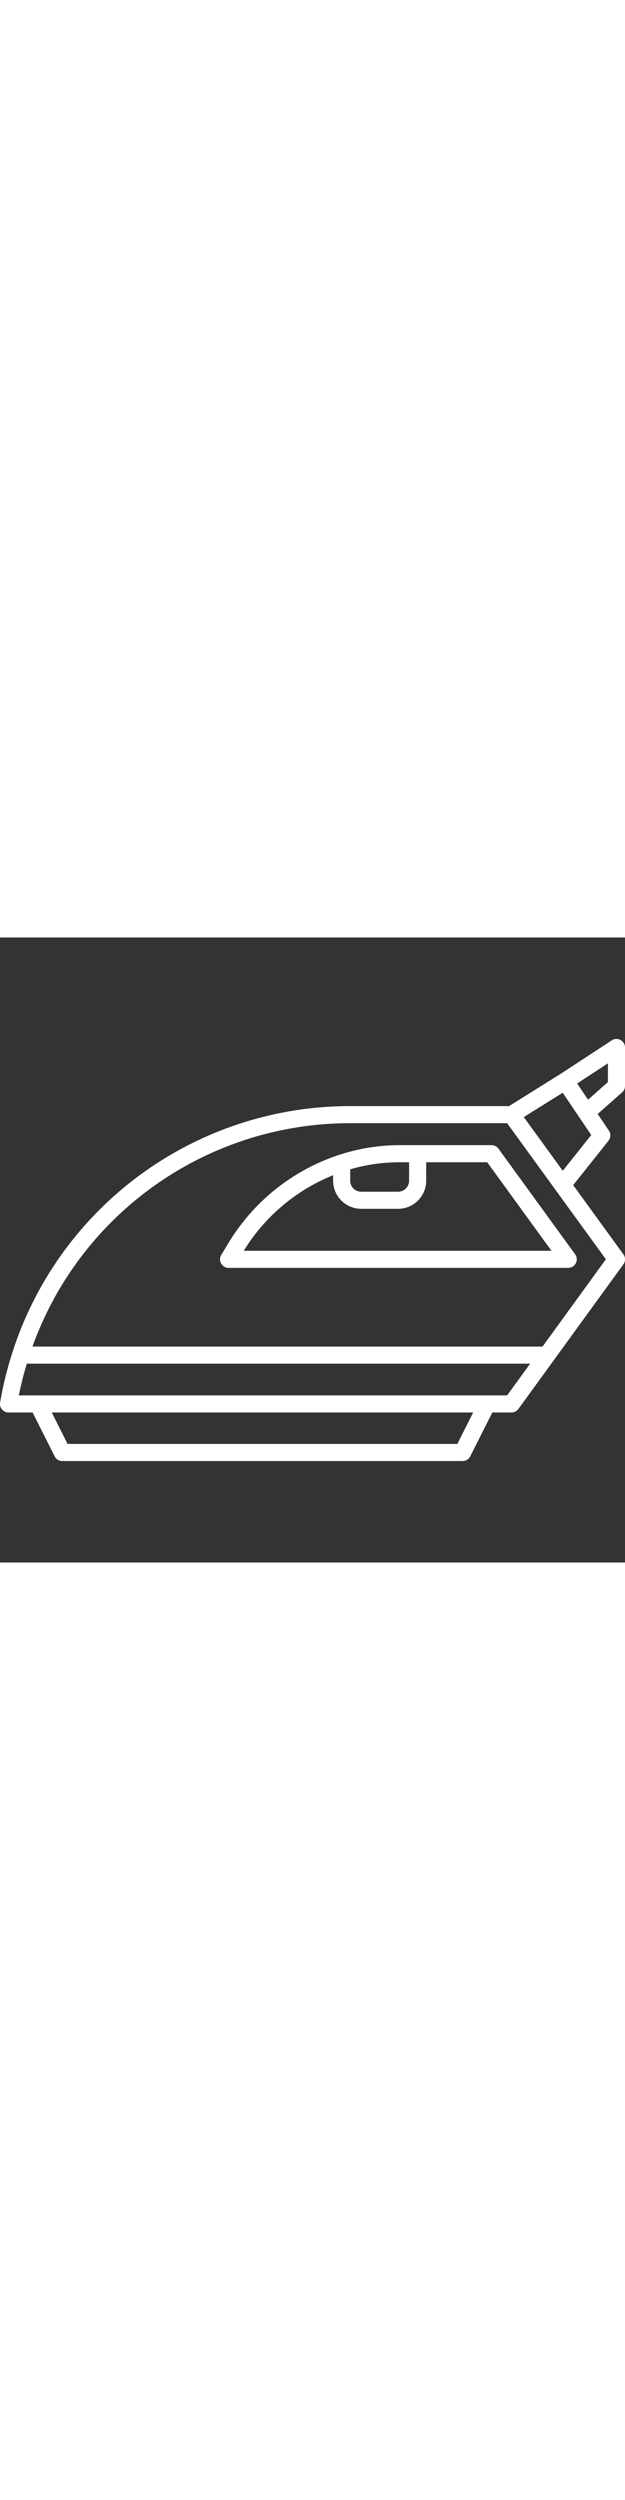 <svg height="512" viewBox="0 0 128 128" xmlns="http://www.w3.org/2000/svg"><rect x="0" y="0" width="128" height="128" fill="#333333" stroke="none"/><g><path fill="#ffffff" d="m102.087 43.253a1.751 1.751 0 0 0 -1.416-.722h-19.089a39.521 39.521 0 0 0 -11.9 1.918 1.7 1.7 0 0 0 -.454.14 41.7 41.7 0 0 0 -22.368 17.866l-1.544 2.545a1.751 1.751 0 0 0 1.5 2.658h69.552a1.751 1.751 0 0 0 1.417-2.778zm-20.487 2.779h2.183v3.781a2.253 2.253 0 0 1 -2.25 2.25h-7.564a2.253 2.253 0 0 1 -2.25-2.25v-2.334a36 36 0 0 1 9.881-1.447zm-31.678 18.124a38.215 38.215 0 0 1 18.3-15.471v1.128a5.757 5.757 0 0 0 5.75 5.75h7.562a5.757 5.757 0 0 0 5.75-5.75v-3.781h12.5l13.154 18.125z"/><path fill="#ffffff" d="m127.666 64.878-10.279-14.164 7.233-9.094a1.749 1.749 0 0 0 .081-2.067l-2.3-3.413 5.008-4.422a1.747 1.747 0 0 0 .591-1.312v-7.875a1.751 1.751 0 0 0 -2.709-1.464l-10.467 6.854-10.575 6.609h-32.4a72.592 72.592 0 0 0 -69.313 50.47 73.647 73.647 0 0 0 -2.512 10.239 1.751 1.751 0 0 0 1.726 2.042h4.927l4.519 8.975a1.749 1.749 0 0 0 1.563.963h81.983a1.749 1.749 0 0 0 1.563-.963l4.519-8.975h3.926a1.75 1.75 0 0 0 1.416-.721l7.258-10 14.242-19.625a1.752 1.752 0 0 0 0-2.057zm-12.412-17.1-7.986-11 7.976-4.985 3.4 5.037 2.442 3.622zm9.246-18.161-4.073 3.6-.7-1.044-1.53-2.271 6.307-4.129zm-30.836 74.1h-79.827l-3.237-6.436h86.306zm10.194-9.938h-100.005c.437-2.17.983-4.346 1.635-6.5h103.087zm7.257-10h-104.468a69.1 69.1 0 0 1 65.2-45.75h32.01l9.916 13.663 10.311 14.207z"/></g></svg>
